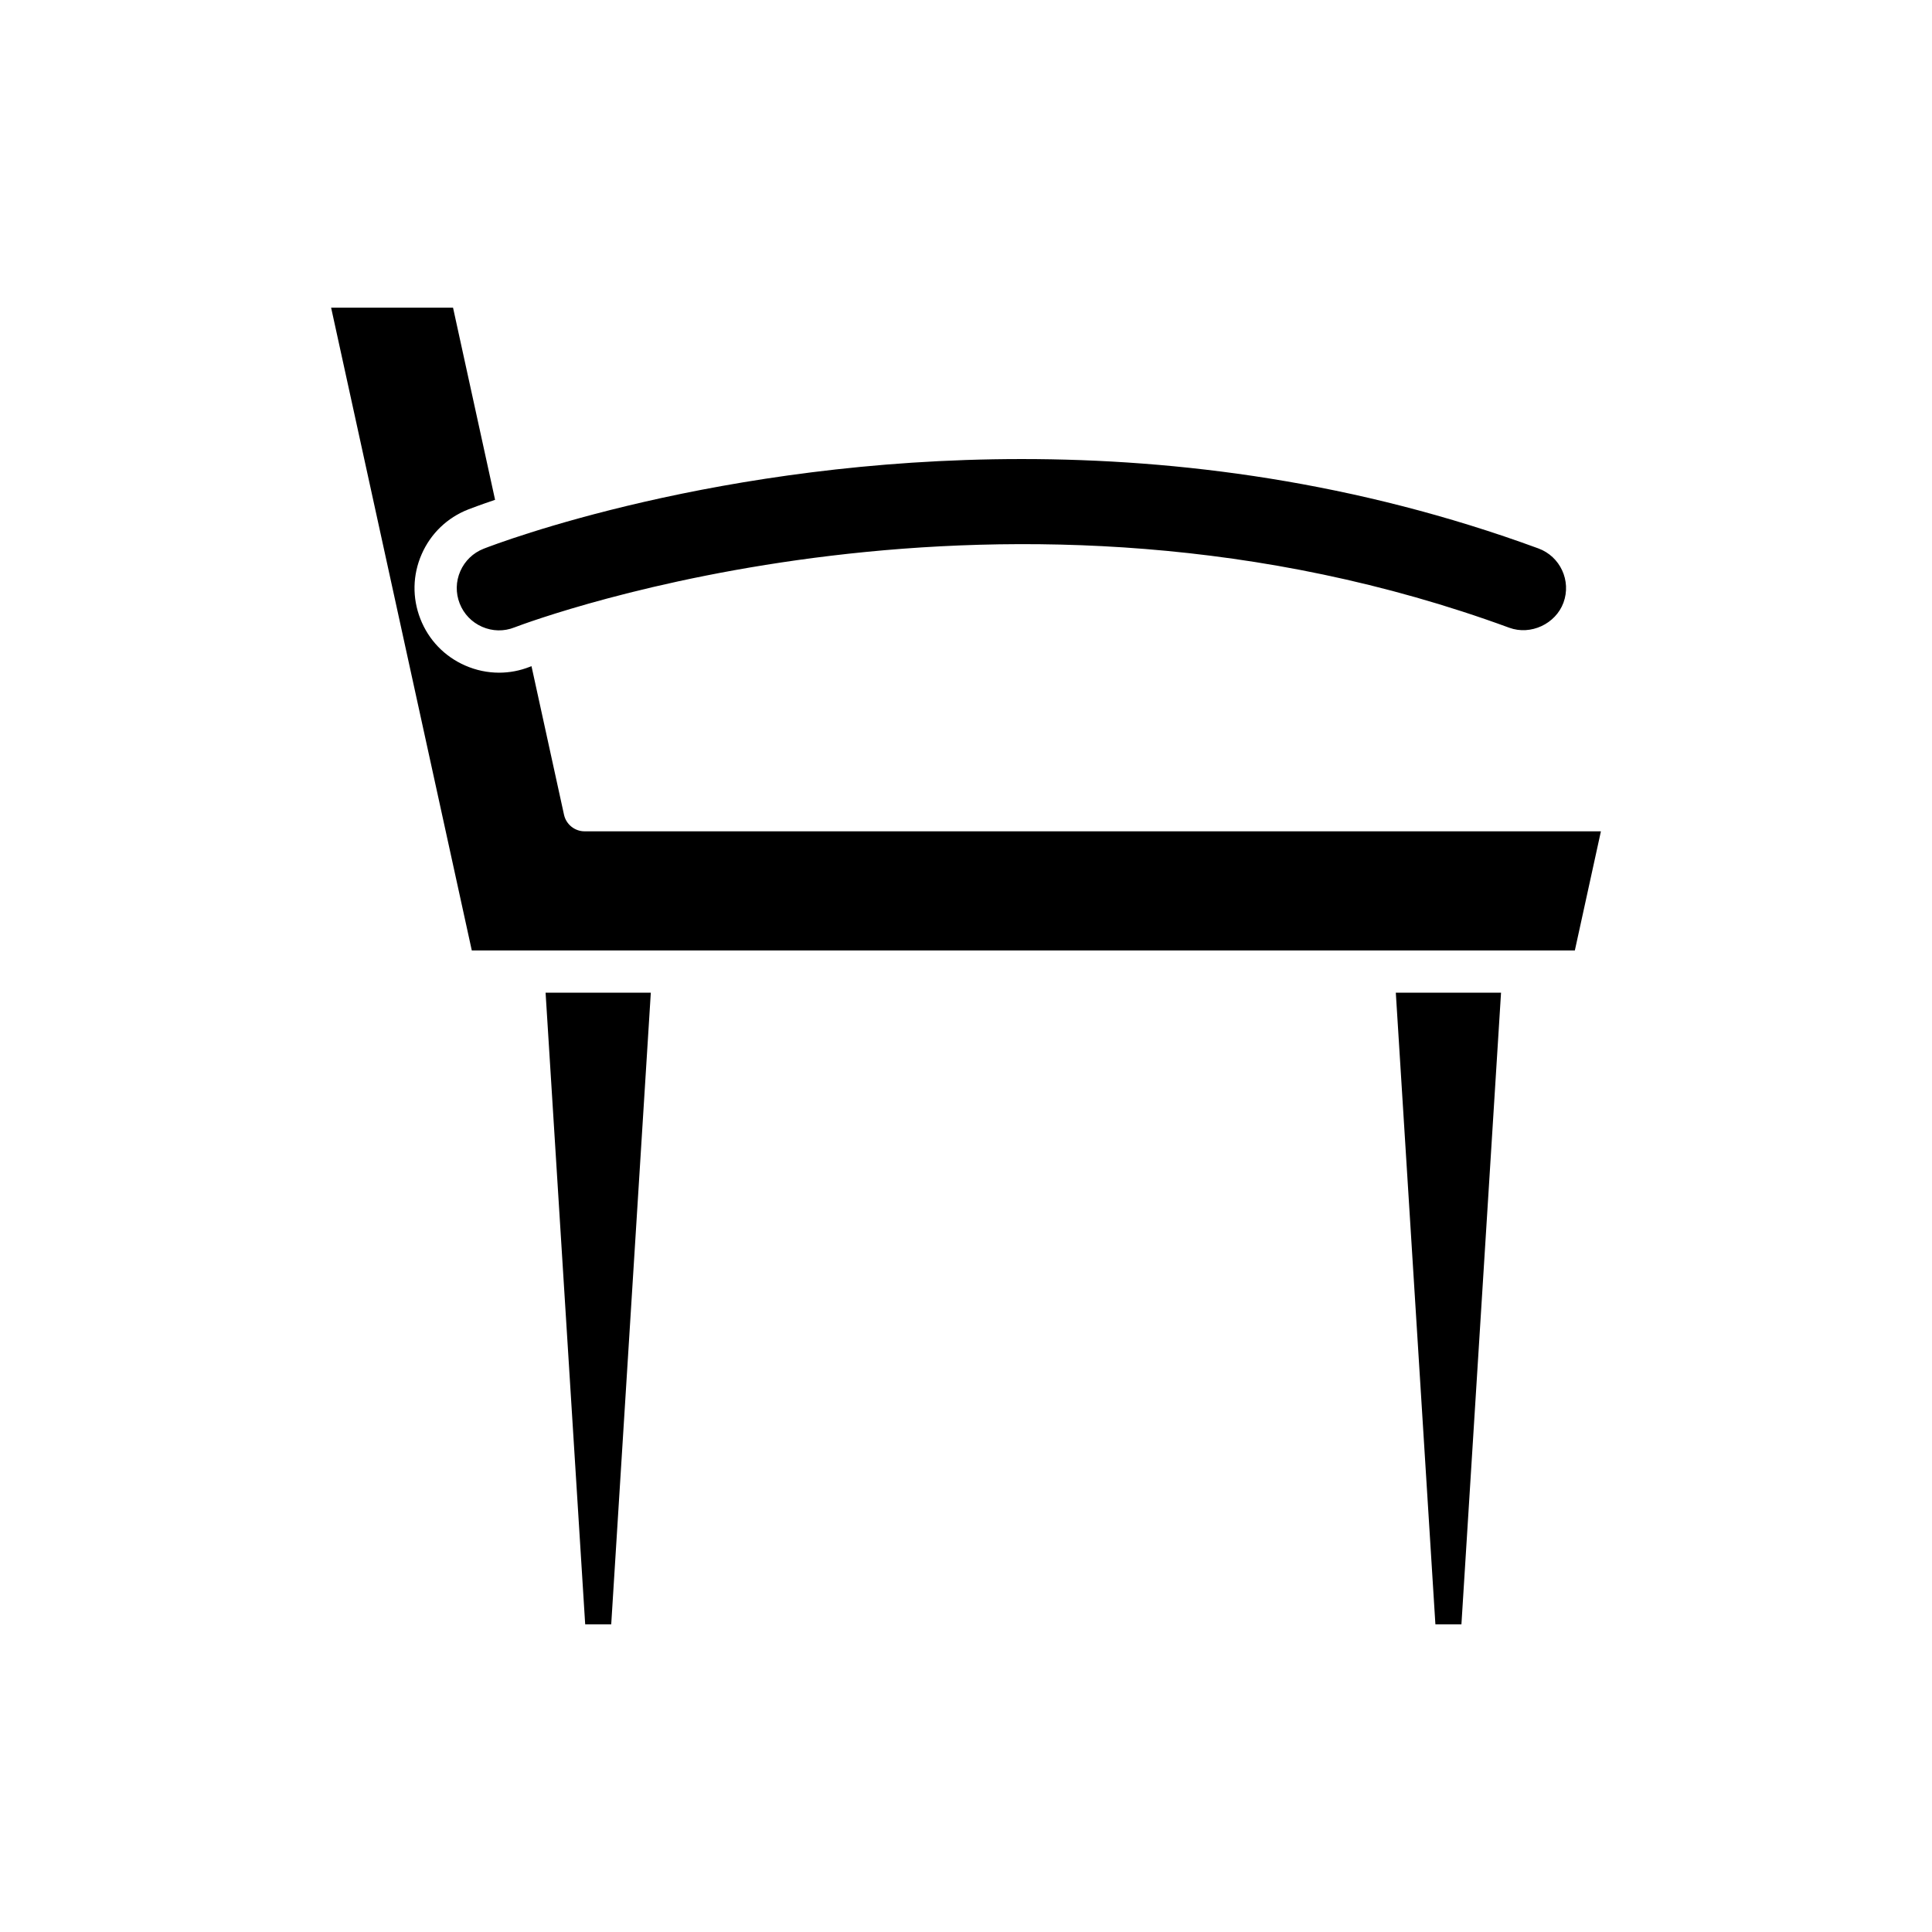 <?xml version="1.0" encoding="UTF-8"?>
<!-- Uploaded to: SVG Repo, www.svgrepo.com, Generator: SVG Repo Mixer Tools -->
<svg fill="#000000" width="800px" height="800px" version="1.1" viewBox="144 144 512 512" xmlns="http://www.w3.org/2000/svg">
 <g>
  <path d="m305.98 574.46 10.492-167.39h-27.887l10.496 167.39z"/>
  <path d="m541.79 407.07h-27.887l10.492 167.39h6.898z"/>
  <path d="m231.75 225.54 37.281 170.34h292.32l6.906-31.566-269.32-0.004c-2.629 0-4.906-1.832-5.469-4.398l-8.617-39.367c-0.18 0.066-0.395 0.148-0.492 0.184-2.613 1.027-5.356 1.539-8.098 1.539-3.043 0-6.086-0.629-8.969-1.891-5.488-2.394-9.715-6.789-11.891-12.367-2.18-5.57-2.059-11.656 0.344-17.137 2.398-5.481 6.789-9.695 12.359-11.871 0.66-0.258 3.137-1.199 7.098-2.543l-11.141-50.914z"/>
  <path d="m265.99 295.36c-1.199 2.738-1.262 5.777-0.172 8.562 1.09 2.789 3.203 4.988 5.949 6.188 2.738 1.199 5.773 1.262 8.543 0.168 5.324-2.035 130.77-48.684 263.66 0.078 5.703 2.09 12.305-1.031 14.367-6.652 2.125-5.797-0.859-12.242-6.652-14.367h-0.004c-48.379-17.758-95.531-23.684-136.91-23.684-80.355 0-138.95 22.34-142.6 23.766-2.785 1.094-4.977 3.203-6.18 5.941z"/>
 </g>
</svg>